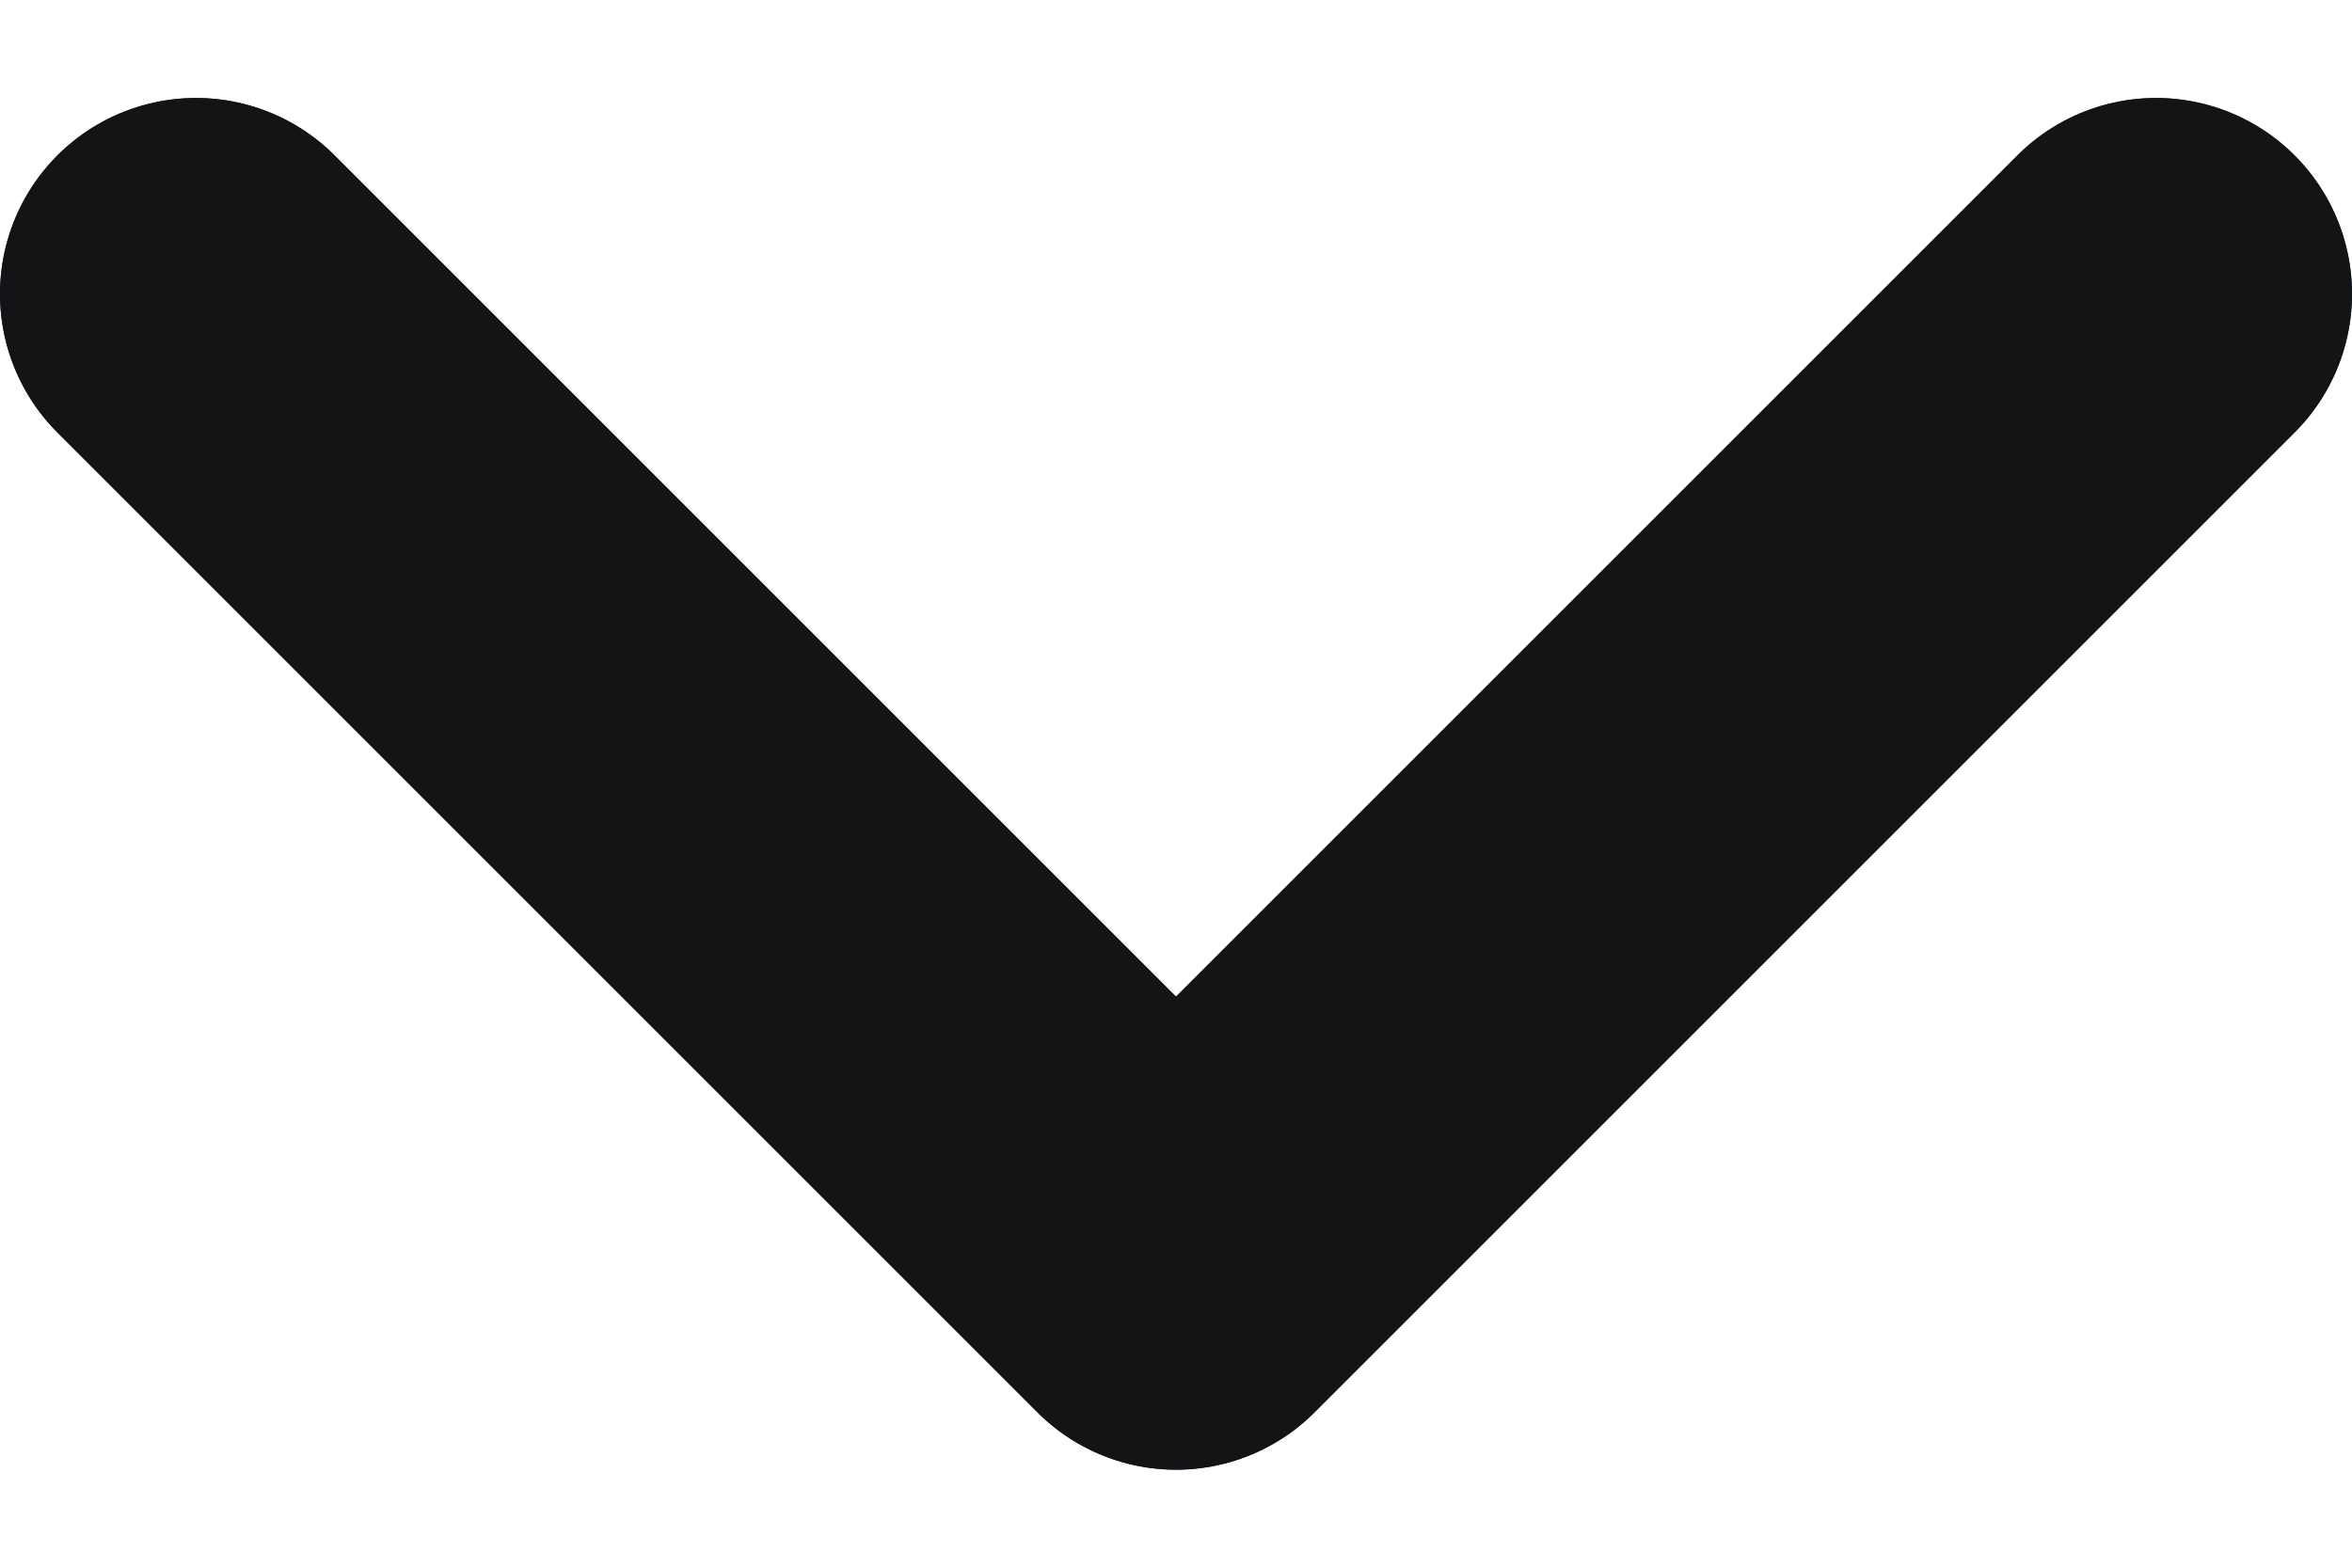 <svg width="12" height="8" viewBox="0 0 12 8" fill="none" xmlns="http://www.w3.org/2000/svg">
<path d="M1 1.5L6 6.5L11 1.5" stroke="#212B49" stroke-width="2" stroke-linecap="round" stroke-linejoin="round"/>
<path d="M1 1.5L6 6.5L11 1.5" stroke="#121416" stroke-width="2" stroke-linecap="round" stroke-linejoin="round"/>
</svg>
